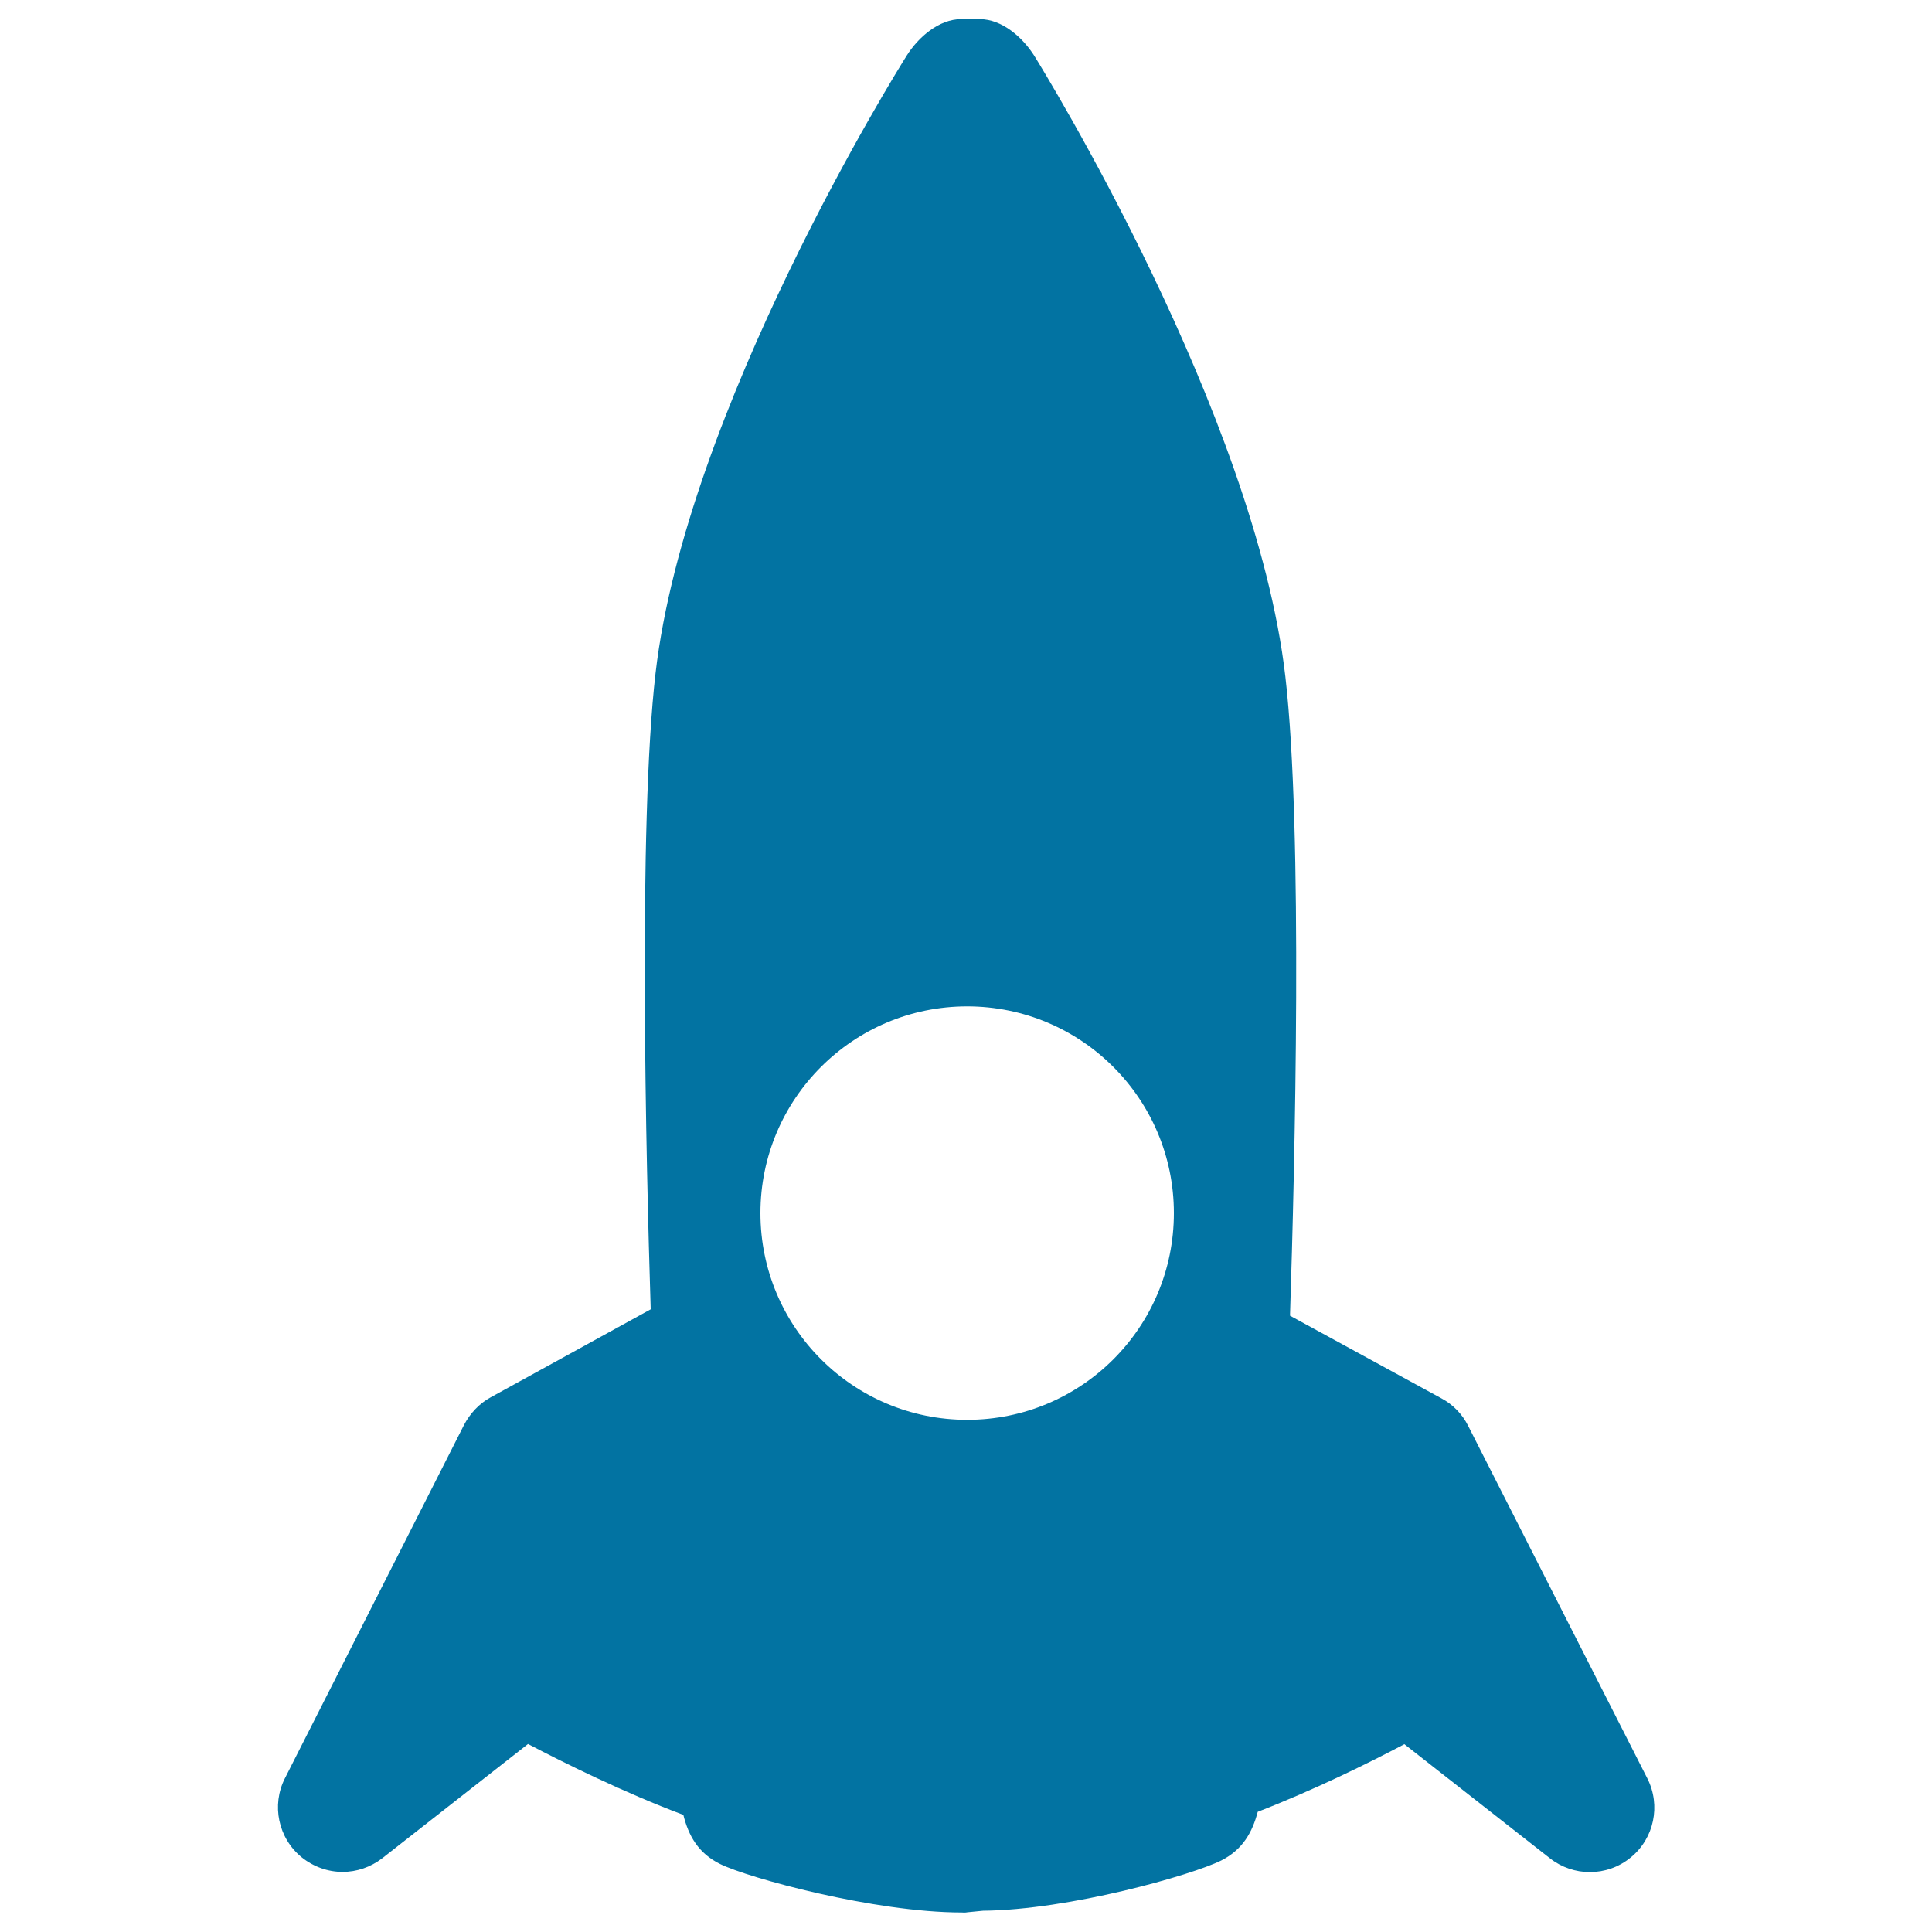<svg xmlns="http://www.w3.org/2000/svg" viewBox="0 0 1000 1000" style="fill:#0273a2">
<title>Rocket SVG icon</title>
<g><g><path d="M500.7,989.8l8.1-0.8c44.6-0.4,108-18.4,123.3-26c11.1-5.6,16.1-14.6,18.9-25.2c29.4-11.4,57.7-25.4,75.9-35l75.4,59.1c6,4.7,13.3,7.1,20.6,7.1c7.5,0,15-2.5,21.2-7.6c12.1-9.9,15.6-26.9,8.6-40.8L759.9,738c-3-6-7.8-11-13.8-14.2L667.7,681c2.5-77,6.8-251.4-2.4-330.8c-15.7-136.1-125.4-314-130-321.4c-6.1-9.6-16.7-18.9-28.2-18.9h-9.6c-11.4,0-22.1,9.2-28.2,18.9c-4.7,7.4-114.3,183.6-130,319.7c-9.1,78.6-4.9,252.7-2.5,329.2l-82.9,45.6c-5.9,3.2-10.7,8.4-13.8,14.4l-92.6,182.7c-7.1,13.9-3.5,31,8.6,40.9c6.2,5,13.7,7.6,21.2,7.6c7.3,0,14.5-2.4,20.6-7.1l75.4-59.1c19.1,10,49.4,25,80.4,36.7c2.7,10.8,7.7,19.8,19,25.4c14.5,7.2,80,25.1,125,25.1C498.6,990,499.7,990,500.7,989.8z M500.6,734.9c-59.1,0-107-47.9-107-107c0-59.1,47.9-107,107-107c59.1,0,107,47.9,107,107C607.6,687.1,559.7,734.9,500.6,734.9z"/></g></g>
</svg>